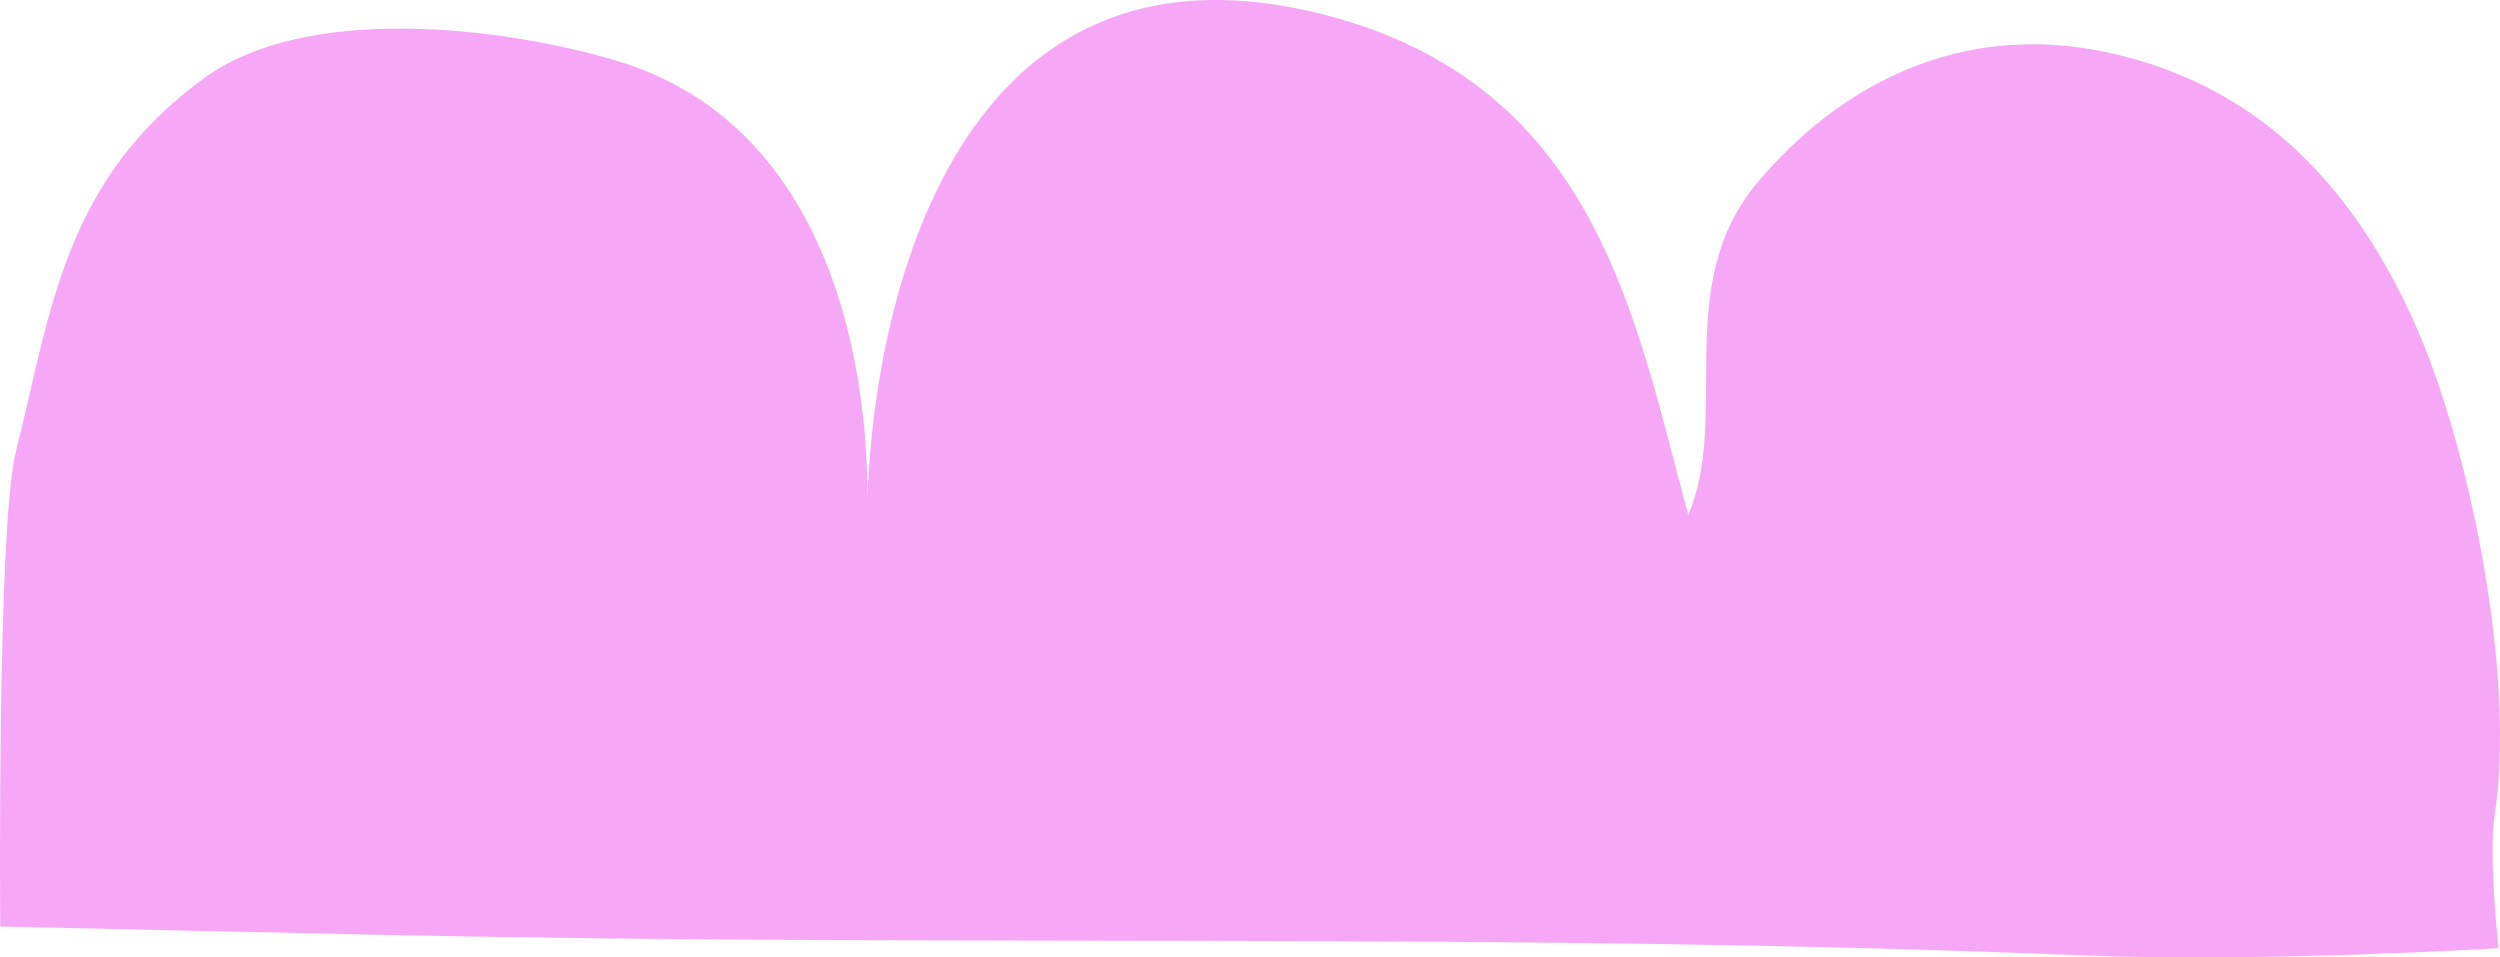 <svg xmlns="http://www.w3.org/2000/svg" width="282" height="108" viewBox="0 0 282 108"><path d="M281.41 91.815c2.377-15.395-2.77-41.594-9.218-55.756-6.055-13.32-16.118-26.285-34.626-30.18-16.62-3.503-30.103 3.798-39.284 14.663-9.78 11.574-3.064 26.248-7.844 37.553-6.018-22.17-10.308-48.553-41.085-56.44-42.397-10.865-51.59 34.416-51.578 58.076.76-17.922-3.971-45.733-28.375-52.923-13.286-3.92-34.932-6.275-46.282 1.94C7.049 20.372 5.7 35.535 1.803 50.88-.354 59.39.026 104.51.026 104.51s33.866.757 43.512.953c65.465 1.38 125.732-.354 191.503 2.307 20.2.818 46.797-.818 46.797-.818s-1.164-10.377-.429-15.138z" fill-rule="nonzero" fill="#F6A8F6"></path></svg>